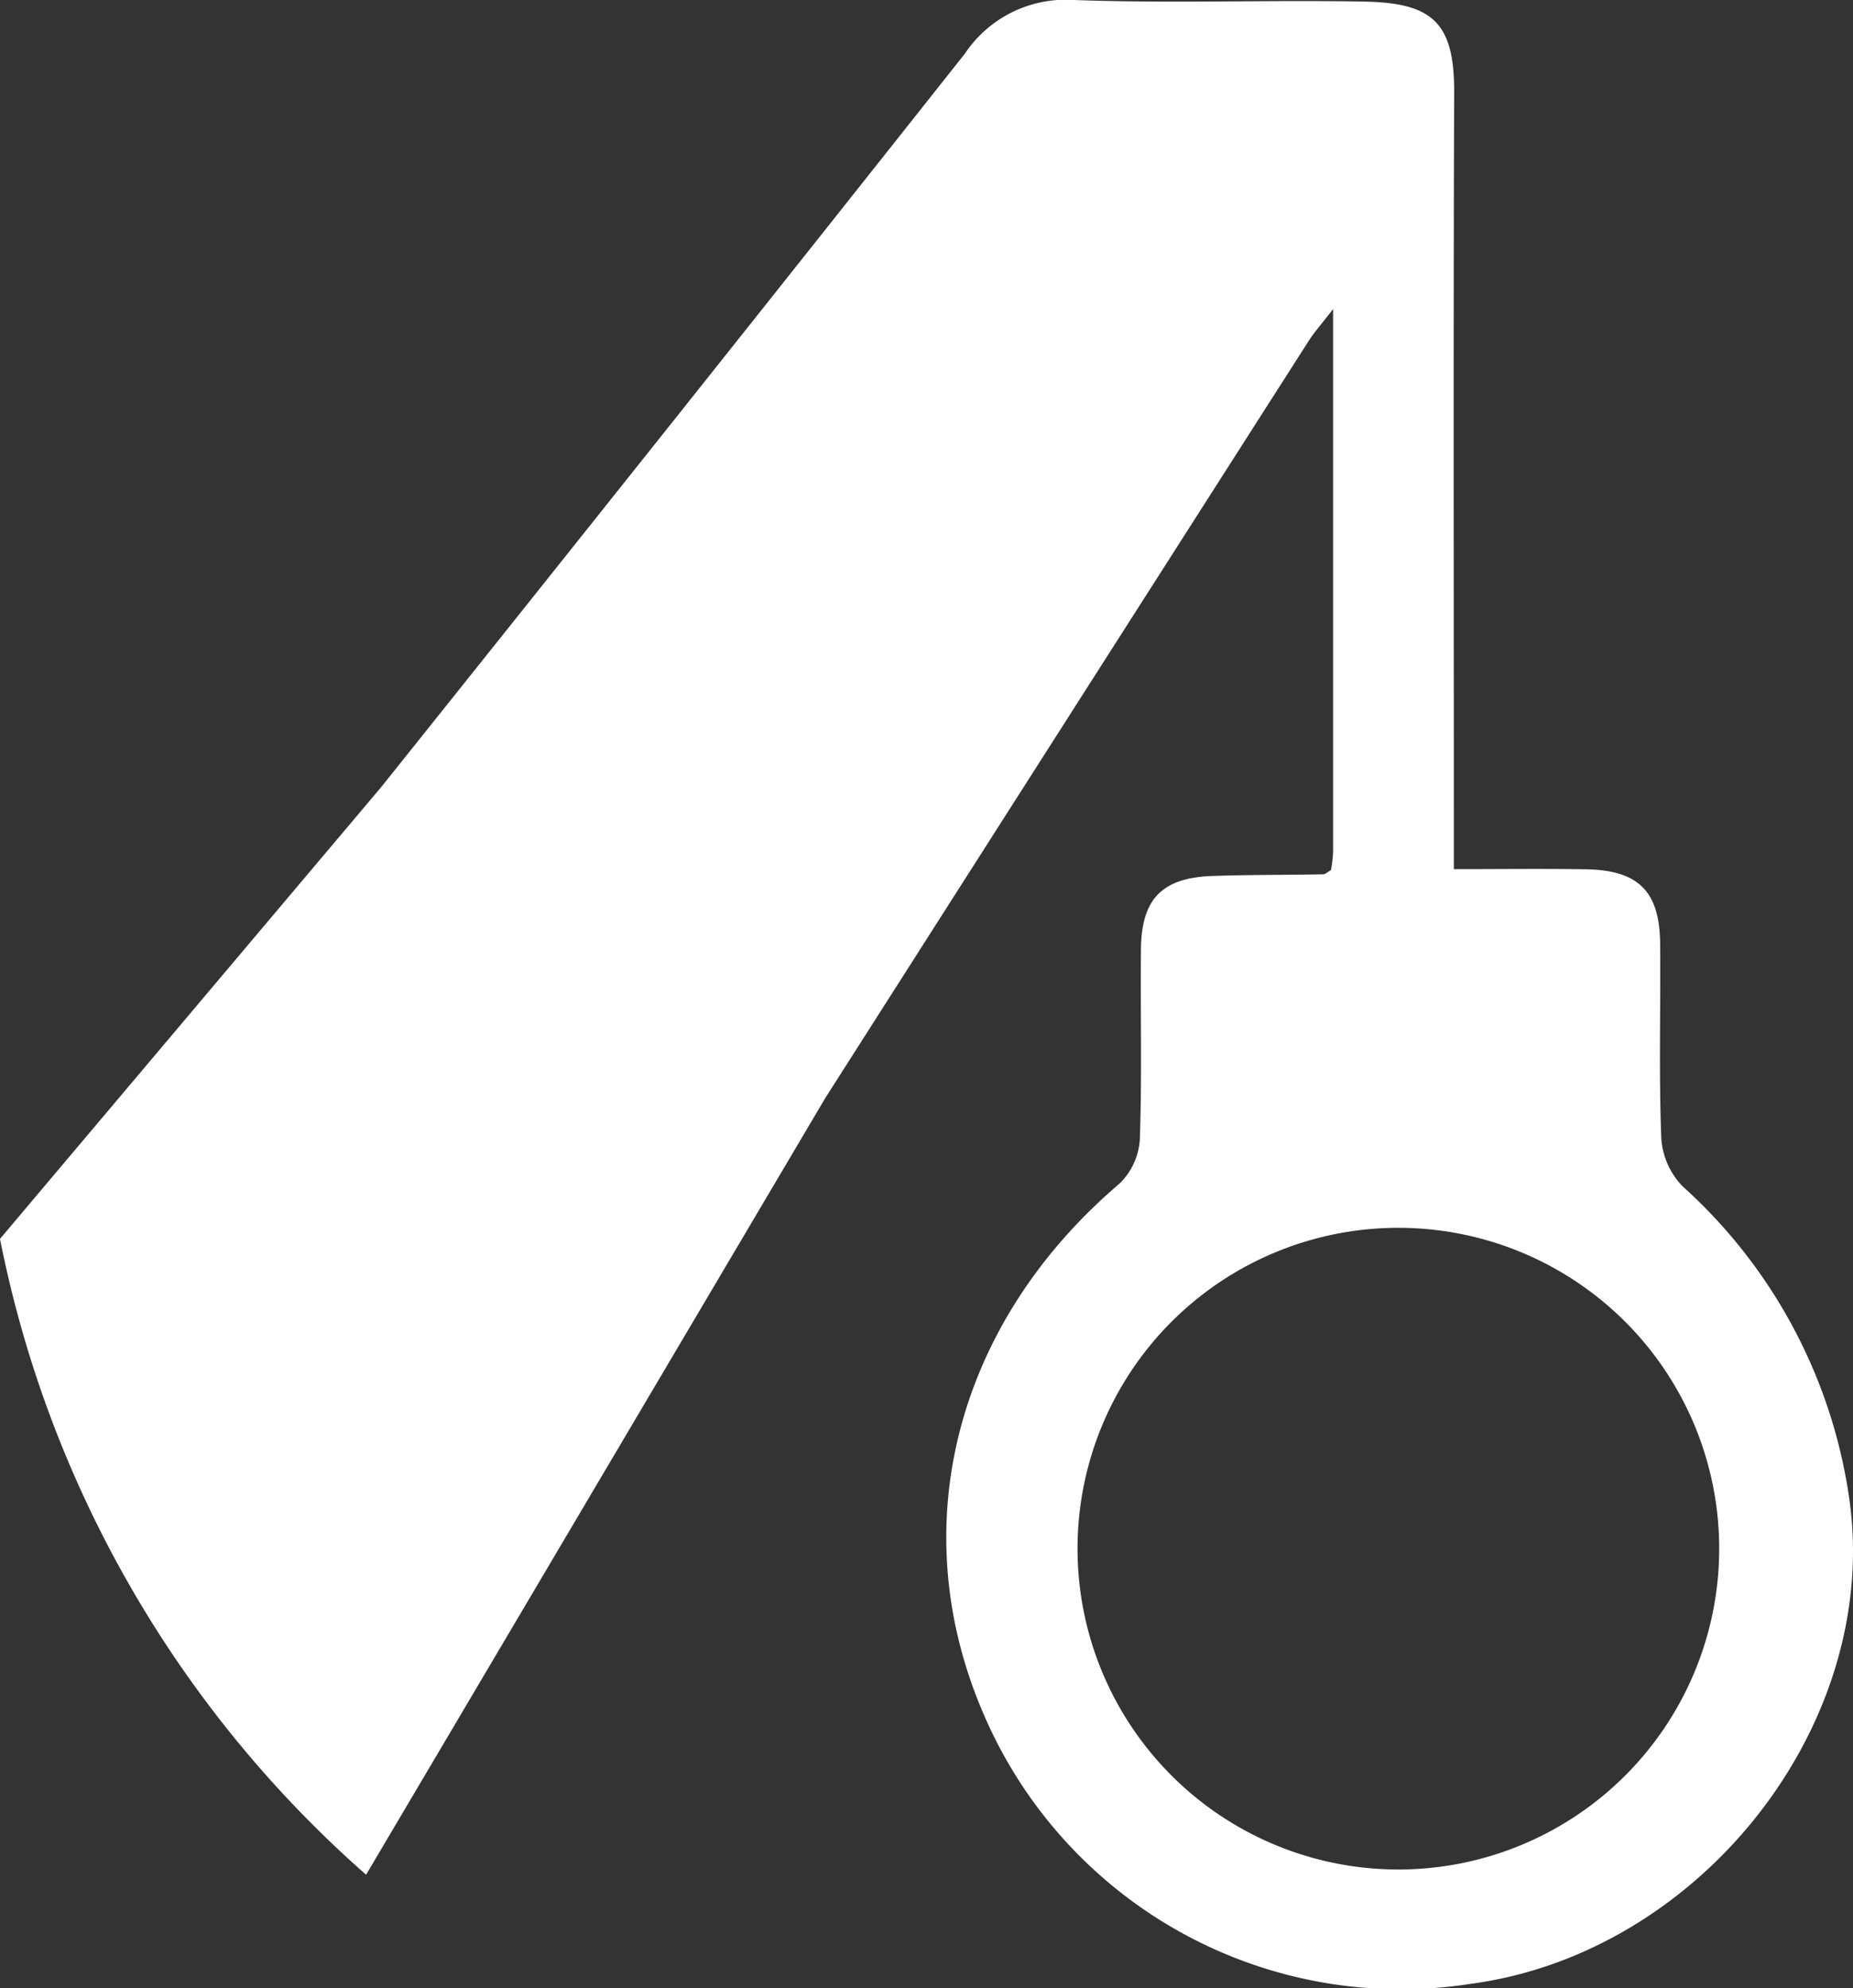 <svg xmlns="http://www.w3.org/2000/svg" xmlns:xlink="http://www.w3.org/1999/xlink" width="74.558" height="79.998" viewBox="0 0 74.558 79.998"><rect x="0" y="0" width="74.558" height="79.998" fill="#333333" stroke="none"/><defs><clipPath id="a"><rect width="74.558" height="79.998" transform="translate(0 0)" fill="#fff"></rect></clipPath></defs><g transform="translate(0 0)"><g clip-path="url(#a)"><path d="M52.667,13.7c.219-.343.5-.65.972-1.266,0,7.559,0,14.711,0,21.863a5.563,5.563,0,0,1-.086.71c-.139.078-.226.169-.315.17-1.481.027-2.964.016-4.445.067-2.032.069-2.865.916-2.885,2.947-.025,2.556.045,5.115-.046,7.668a2.707,2.707,0,0,1-.827,1.771c-6.611,5.637-8.724,13.877-5.425,21.412A18.264,18.264,0,0,0,59.193,79.816C68.372,78.584,75.6,69.489,74.434,60.485A20.881,20.881,0,0,0,67.7,47.729a3.067,3.067,0,0,1-.856-1.931c-.1-2.6-.024-5.214-.046-7.822-.018-2.113-.867-2.964-2.983-3-1.723-.028-3.446-.006-5.318-.006V33.148c0-9.817-.021-19.634.013-29.45.009-2.822-.9-3.586-3.647-3.635C50.981-.006,47.091.142,43.209,0a4.879,4.879,0,0,0-4.387,2.16Q27.113,16.946,15.333,31.674L0,49.845A45.932,45.932,0,0,0,14.73,75.428L33.2,44.189Q42.924,28.94,52.667,13.7m3.6,35.7A12.909,12.909,0,1,1,43.356,62.309,12.909,12.909,0,0,1,56.265,49.4" fill="#fff"></path></g></g></svg>